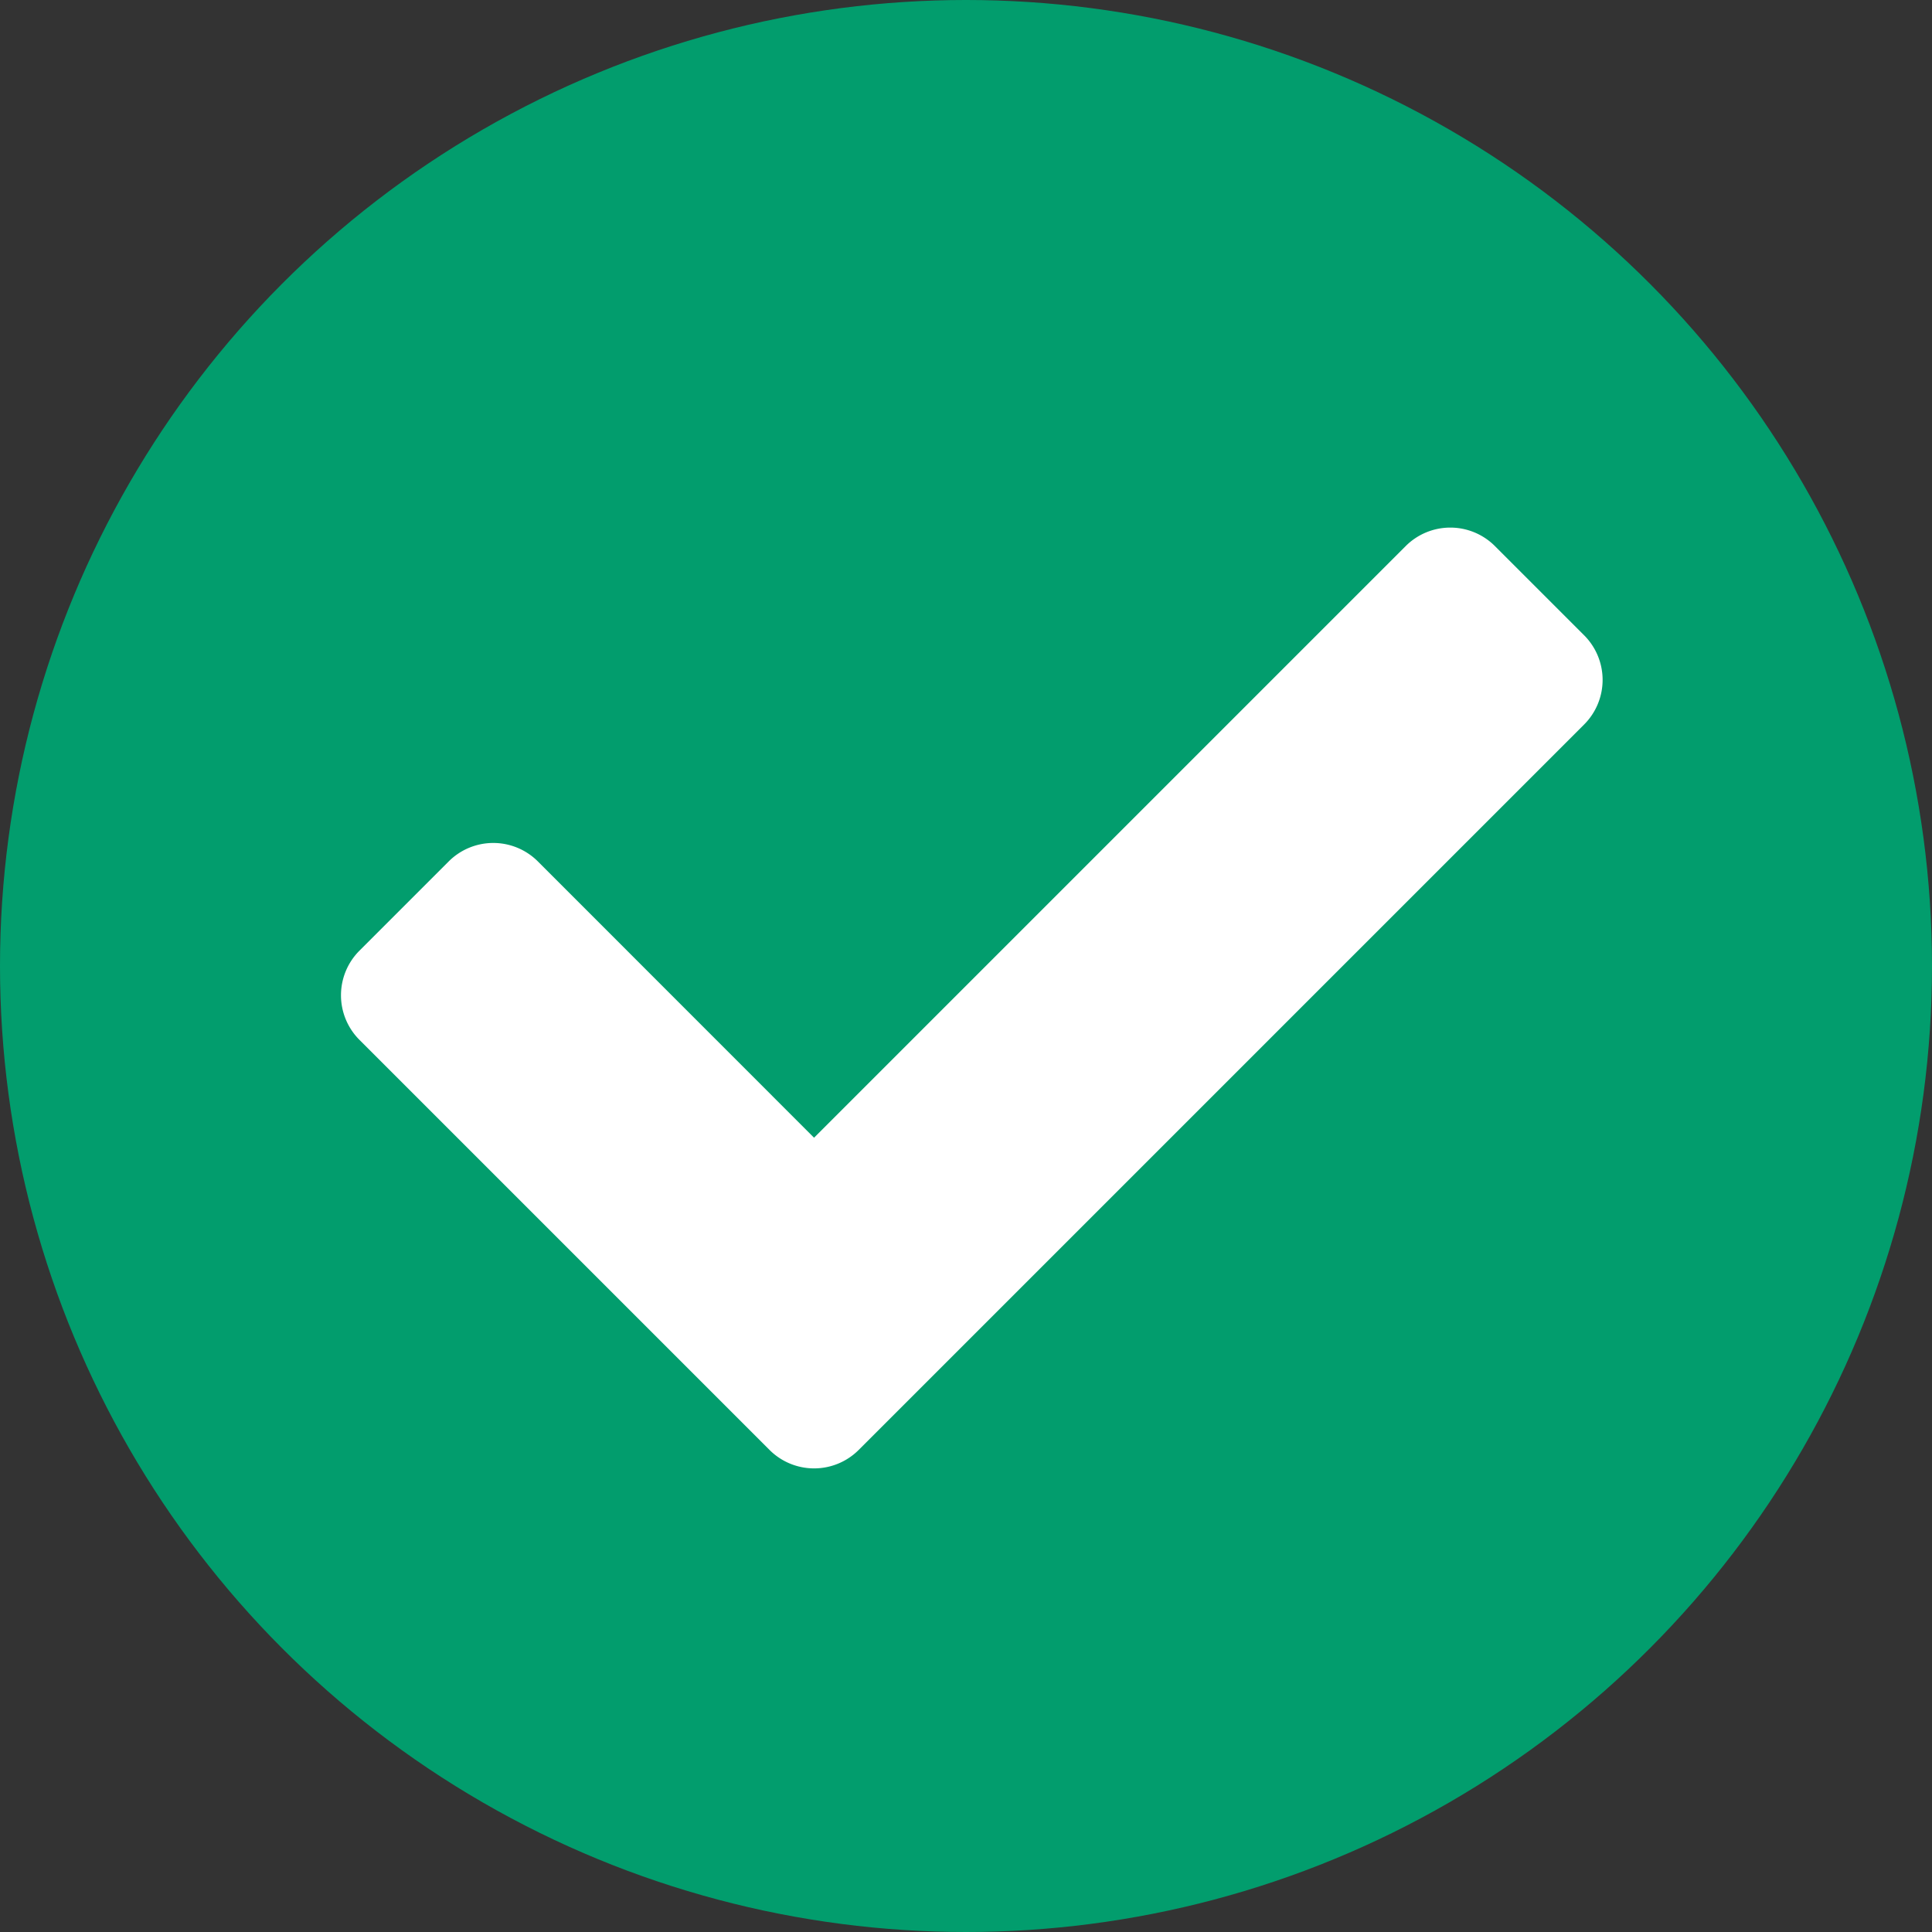 <svg xmlns="http://www.w3.org/2000/svg" width="17" height="17" viewBox="0 0 17 17">
  <rect x="0" y="0" width="17" height="17" fill="#333333" stroke="none"/>
  <g id="Group_640" data-name="Group 640" transform="translate(-41 -732)">
    <circle id="Ellipse_230" data-name="Ellipse 230" cx="8.5" cy="8.5" r="8.5" transform="translate(41 732)" fill="#029d6d"/>
    <path id="Icon_awesome-check" data-name="Icon awesome-check" d="M3.771,12.693.163,9.085a.555.555,0,0,1,0-.785l.785-.785a.555.555,0,0,1,.785,0L4.163,9.946,9.369,4.74a.555.555,0,0,1,.785,0l.785.785a.555.555,0,0,1,0,.785L4.556,12.693A.555.555,0,0,1,3.771,12.693Z" transform="translate(44 732.065)" fill="#fff"/>
  </g>
</svg>
